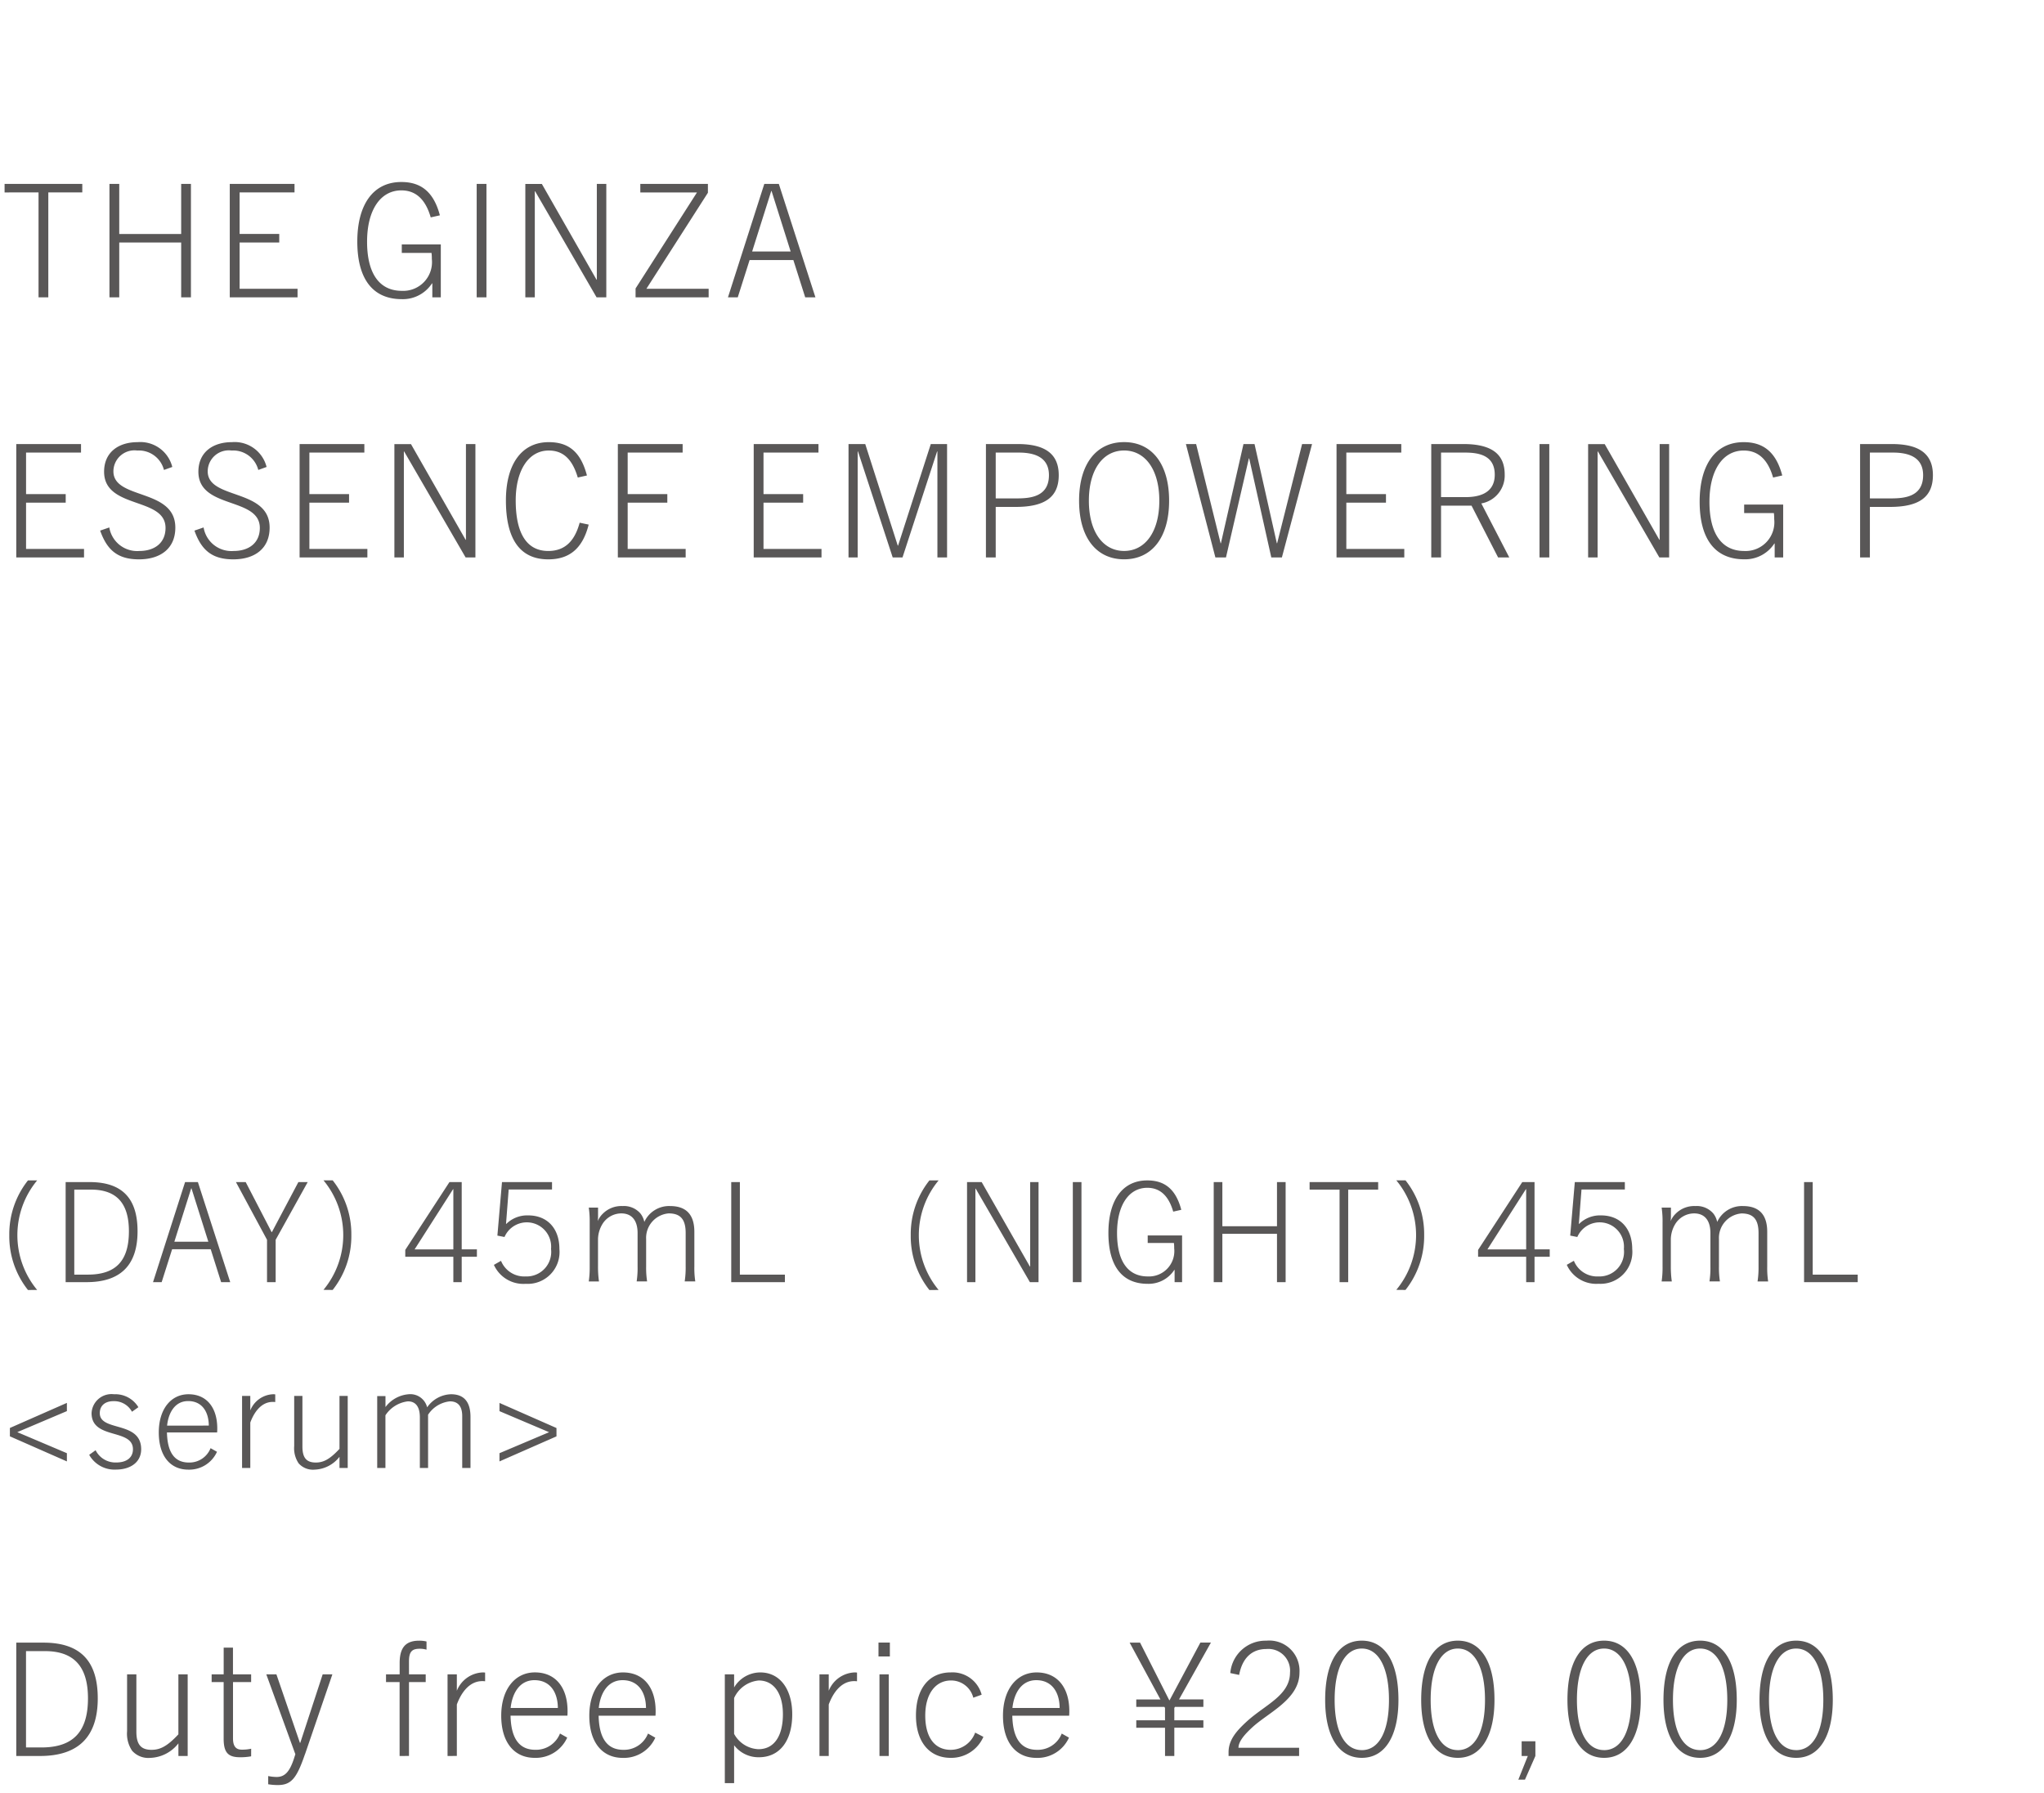 <svg xmlns="http://www.w3.org/2000/svg" width="220" height="193" viewBox="0 0 220 193">
  <g id="bs_detail_01" transform="translate(-50 -340)">
    <rect id="長方形_2588" data-name="長方形 2588" width="220" height="193" transform="translate(50 340)" fill="#fff"/>
    <path id="パス_3805" data-name="パス 3805" d="M4.3,18c4.131,0,6.222-2.057,6.222-6.2,0-3.859-1.717-6-5.848-6H1.751V18Zm-1.5-.918V6.712H4.828c3.111,0,4.641,1.632,4.641,5.083,0,3.621-1.615,5.287-5.015,5.287ZM20.2,18V9.211h-1v6.46c-1.19,1.275-1.955,1.666-2.89,1.666-1.156,0-1.632-.595-1.632-1.955V9.211h-1v6.12a3.283,3.283,0,0,0,.544,2.108,2.334,2.334,0,0,0,1.938.765,4.016,4.016,0,0,0,3.043-1.564V18Zm6.834-.782a4.412,4.412,0,0,1-1.02.1c-.663,0-.935-.425-.935-1.207V10.044H27.03V9.211H25.075V6.338h-1V9.211H22.78v.833h1.292V16.13c0,1.5.476,2.006,1.768,2.006a6.338,6.338,0,0,0,1.19-.1Zm5.8.578,2.941-8.585H34.731l-2.414,7.378h-.034L29.75,9.211H28.662l3.128,8.6-.153.476c-.459,1.394-.969,1.972-1.87,1.972a4.708,4.708,0,0,1-.9-.1v.884a6.081,6.081,0,0,0,1.037.085C31.365,21.128,31.943,20.38,32.827,17.8Zm11.186.2V10.044h1.8V9.211h-1.8V7.817c0-1.088.357-1.36,1.173-1.36a2.588,2.588,0,0,1,.714.1V5.675a3.369,3.369,0,0,0-.8-.085c-1.547,0-2.091.867-2.091,2.414V9.211H41.548v.833H43.01V18Zm5.151,0V12.458c.476-1.292,1.36-2.516,2.737-2.516a2.444,2.444,0,0,1,.306.017V9.024a1.556,1.556,0,0,0-.272-.017,3.134,3.134,0,0,0-2.771,1.972V9.211h-1V18Zm11.883-1.972-.782-.442a2.771,2.771,0,0,1-2.652,1.751c-1.853,0-2.618-1.394-2.669-3.672h6.12c.017-.221.017-.374.017-.493,0-2.5-1.258-4.165-3.519-4.165-2.125,0-3.621,1.8-3.621,4.658,0,2.89,1.411,4.539,3.6,4.539A3.711,3.711,0,0,0,61.047,16.028ZM57.528,9.84c1.615,0,2.5,1.207,2.516,2.992H54.961C55.131,11.234,55.93,9.84,57.528,9.84Zm13,6.188-.782-.442A2.771,2.771,0,0,1,67.1,17.337c-1.853,0-2.618-1.394-2.669-3.672h6.12c.017-.221.017-.374.017-.493,0-2.5-1.258-4.165-3.519-4.165-2.125,0-3.621,1.8-3.621,4.658,0,2.89,1.411,4.539,3.6,4.539A3.711,3.711,0,0,0,70.533,16.028ZM67.014,9.84c1.615,0,2.5,1.207,2.516,2.992H64.447C64.617,11.234,65.416,9.84,67.014,9.84Zm12,11.084v-4.08a3.3,3.3,0,0,0,2.669,1.292c2.227,0,3.587-1.751,3.587-4.624,0-2.7-1.326-4.505-3.434-4.505a3.283,3.283,0,0,0-2.822,1.615V9.211h-1V20.924Zm0-9.163a3.237,3.237,0,0,1,2.652-1.887c1.615,0,2.6,1.377,2.6,3.638,0,2.278-.9,3.757-2.635,3.757a3.126,3.126,0,0,1-2.618-1.649ZM89.2,18V12.458c.476-1.292,1.36-2.516,2.737-2.516a2.444,2.444,0,0,1,.306.017V9.024a1.556,1.556,0,0,0-.272-.017A3.134,3.134,0,0,0,89.2,10.979V9.211h-1V18ZM95.778,7.29v-1.5H94.554v1.5ZM95.659,18V9.211h-1V18Zm9.3-2.516a2.807,2.807,0,0,1-2.635,1.853c-1.734,0-2.737-1.36-2.737-3.689,0-2.312,1.088-3.774,2.771-3.774a2.456,2.456,0,0,1,2.4,1.853l.9-.323a3.246,3.246,0,0,0-3.315-2.4c-2.346,0-3.757,1.734-3.757,4.641,0,2.771,1.394,4.556,3.74,4.556a3.771,3.771,0,0,0,3.519-2.261Zm10.1.544-.782-.442a2.771,2.771,0,0,1-2.652,1.751c-1.853,0-2.618-1.394-2.669-3.672h6.12c.017-.221.017-.374.017-.493,0-2.5-1.258-4.165-3.519-4.165-2.125,0-3.621,1.8-3.621,4.658,0,2.89,1.411,4.539,3.6,4.539A3.711,3.711,0,0,0,115.056,16.028ZM111.537,9.84c1.615,0,2.5,1.207,2.516,2.992H108.97C109.14,11.234,109.939,9.84,111.537,9.84Zm17.986,2.873v-.8H126.9l3.434-6.12H129.2L125.885,12h-.034l-3.145-6.205h-1.122l3.315,6.12h-2.6v.8h3.026l.068.119v1.326H122.3v.8h3.094V18h1V14.957h3.128v-.8h-3.128V12.832l.068-.119ZM139.825,18v-.884H133.3c0-.68.663-1.445,1.5-2.21,1.734-1.6,5.066-3.009,5.066-5.882a3.252,3.252,0,0,0-3.57-3.434,3.8,3.8,0,0,0-3.876,3.485l.952.2c.34-1.836,1.394-2.788,2.924-2.788a2.337,2.337,0,0,1,2.55,2.533c0,2.465-2.669,3.451-4.658,5.27-1.054.969-1.955,1.955-1.955,3.3V18Zm6.749.2c2.533,0,3.944-2.4,3.944-6.239,0-4.063-1.445-6.375-3.944-6.375S142.63,7.9,142.63,11.965C142.63,15.807,144.041,18.2,146.574,18.2Zm0-.833c-1.836,0-2.924-1.989-2.924-5.406s1.088-5.525,2.924-5.525,2.924,2.108,2.924,5.525S148.41,17.371,146.574,17.371Zm10.336.833c2.533,0,3.944-2.4,3.944-6.239,0-4.063-1.445-6.375-3.944-6.375s-3.944,2.312-3.944,6.375C152.966,15.807,154.377,18.2,156.91,18.2Zm0-.833c-1.836,0-2.924-1.989-2.924-5.406s1.088-5.525,2.924-5.525,2.924,2.108,2.924,5.525S158.746,17.371,156.91,17.371Zm7.225,3.179L165.257,18V16.419h-1.479V18h.663l-1.02,2.55Zm8.517-2.346c2.533,0,3.944-2.4,3.944-6.239,0-4.063-1.445-6.375-3.944-6.375s-3.944,2.312-3.944,6.375C168.708,15.807,170.119,18.2,172.652,18.2Zm0-.833c-1.836,0-2.924-1.989-2.924-5.406s1.088-5.525,2.924-5.525,2.924,2.108,2.924,5.525S174.488,17.371,172.652,17.371Zm10.336.833c2.533,0,3.944-2.4,3.944-6.239,0-4.063-1.445-6.375-3.944-6.375s-3.944,2.312-3.944,6.375C179.044,15.807,180.455,18.2,182.988,18.2Zm0-.833c-1.836,0-2.924-1.989-2.924-5.406s1.088-5.525,2.924-5.525,2.924,2.108,2.924,5.525S184.824,17.371,182.988,17.371Zm10.336.833c2.533,0,3.944-2.4,3.944-6.239,0-4.063-1.445-6.375-3.944-6.375S189.38,7.9,189.38,11.965C189.38,15.807,190.791,18.2,193.324,18.2Zm0-.833c-1.836,0-2.924-1.989-2.924-5.406s1.088-5.525,2.924-5.525,2.924,2.108,2.924,5.525S195.16,17.371,193.324,17.371Z" transform="translate(50 511)" fill="#595757"/>
    <path id="パス_3806" data-name="パス 3806" d="M9.044,18v-.918H2.805V12.1H7.072v-.918H2.805V6.712H8.721V5.794H1.751V18Zm9.5-9.741a3.546,3.546,0,0,0-3.74-2.669c-2.091,0-3.6,1.122-3.6,3.179,0,4.063,6.613,2.686,6.613,6.052,0,1.615-1.173,2.482-2.822,2.482a3.039,3.039,0,0,1-3.23-2.533l-.986.34c.748,2.108,1.9,3.094,4.182,3.094,2.295,0,3.91-1.156,3.91-3.417,0-4.25-6.664-2.975-6.664-6.052a2.267,2.267,0,0,1,2.567-2.244,2.788,2.788,0,0,1,2.873,2.091Zm10.149,0a3.546,3.546,0,0,0-3.74-2.669c-2.091,0-3.6,1.122-3.6,3.179,0,4.063,6.613,2.686,6.613,6.052,0,1.615-1.173,2.482-2.822,2.482a3.039,3.039,0,0,1-3.23-2.533l-.986.34c.748,2.108,1.9,3.094,4.182,3.094,2.3,0,3.91-1.156,3.91-3.417,0-4.25-6.664-2.975-6.664-6.052a2.267,2.267,0,0,1,2.567-2.244A2.788,2.788,0,0,1,27.8,8.582ZM39.542,18v-.918H33.3V12.1H37.57v-.918H33.3V6.712h5.916V5.794h-6.97V18ZM51.17,18V5.794H50.15V16.1h-.034l-5.882-10.3H42.449V18h1.02V6.593H43.5L50.116,18Zm11.22-3.74c-.561,2.074-1.666,3.043-3.383,3.043-2.363,0-3.5-1.972-3.5-5.44,0-3.247,1.394-5.372,3.553-5.372,1.53,0,2.533.9,3.128,2.907l.986-.221c-.68-2.584-2.006-3.587-4.114-3.587-2.873,0-4.607,2.312-4.607,6.273,0,3.91,1.343,6.341,4.556,6.341,2.176,0,3.672-1.054,4.352-3.74ZM73.8,18v-.918H67.558V12.1h4.267v-.918H67.558V6.712h5.916V5.794H66.5V18Zm14.62,0v-.918H82.178V12.1h4.267v-.918H82.178V6.712h5.916V5.794h-6.97V18Zm13.515,0V5.794h-1.751L96.662,16.725h-.034l-3.5-10.931h-1.8V18h.986V6.593h.034L96.084,18h1.054l3.723-11.407h.034V18Zm5.236,0V12.56h2.159c3.179,0,4.624-1.088,4.624-3.417,0-2.3-1.479-3.349-4.42-3.349h-3.417V18Zm0-6.358V6.712h2.482c2.125,0,3.247.782,3.247,2.431,0,2.329-2.006,2.5-3.451,2.5ZM120.989,18.2c2.975,0,4.845-2.329,4.845-6.307s-1.87-6.307-4.845-6.307-4.845,2.329-4.845,6.307S118.014,18.2,120.989,18.2Zm0-.9c-2.244,0-3.791-2.023-3.791-5.406s1.547-5.406,3.791-5.406,3.791,2.023,3.791,5.406S123.233,17.3,120.989,17.3Zm16.983.7,3.247-12.206h-1.071L137.462,16.47h-.034l-2.4-10.676h-1.19L131.41,16.47h-.034L128.741,5.794h-1.1L130.815,18h1.139l2.465-10.659h.034L136.833,18Zm13.175,0v-.918h-6.239V12.1h4.267v-.918h-4.267V6.712h5.916V5.794h-6.97V18Zm11.3,0-3.009-5.814a3.053,3.053,0,0,0,2.516-3.111c0-2.142-1.326-3.281-4.437-3.281h-3.468V18h1.054V12.424h3.281L161.245,18Zm-7.344-6.494V6.712h2.567c1.5,0,3.213.289,3.213,2.38,0,2.193-2.023,2.414-3.179,2.414ZM166.753,18V5.794H165.7V18Zm12.9,0V5.794h-1.02V16.1H178.6l-5.882-10.3h-1.785V18h1.02V6.593h.034L178.6,18Zm12.274,0V12.305h-4.2v.918h3.2a4.568,4.568,0,0,1,.034.646,3.094,3.094,0,0,1-3.23,3.434c-2.431,0-3.74-1.887-3.74-5.287,0-3.417,1.445-5.525,3.689-5.525,1.5,0,2.584.9,3.162,2.907l.986-.221c-.68-2.584-2.091-3.587-4.148-3.587-3.111,0-4.743,2.533-4.743,6.409,0,3.961,1.615,6.2,4.794,6.2a3.742,3.742,0,0,0,3.247-1.7h.034V18Zm9.333,0V12.56h2.159c3.179,0,4.624-1.088,4.624-3.417,0-2.3-1.479-3.349-4.42-3.349h-3.417V18Zm0-6.358V6.712h2.482c2.125,0,3.247.782,3.247,2.431,0,2.329-2.006,2.5-3.451,2.5Z" transform="translate(50 382)" fill="#595757"/>
    <path id="パス_3807" data-name="パス 3807" d="M5.2,18V6.712H8.857V5.794H.493v.918H4.148V18Zm15.351,0V5.794H19.5v5.389H12.835V5.794H11.781V18h1.054V12.1H19.5V18Zm11.475,0v-.918H25.789V12.1h4.267v-.918H25.789V6.712H31.7V5.794h-6.97V18Zm15.419,0V12.305h-4.2v.918h3.2a4.567,4.567,0,0,1,.034.646,3.094,3.094,0,0,1-3.23,3.434c-2.431,0-3.74-1.887-3.74-5.287,0-3.417,1.445-5.525,3.689-5.525,1.5,0,2.584.9,3.162,2.907l.986-.221C46.665,6.593,45.254,5.59,43.2,5.59c-3.111,0-4.743,2.533-4.743,6.409,0,3.961,1.615,6.2,4.794,6.2a3.742,3.742,0,0,0,3.247-1.7h.034V18Zm4.913,0V5.794H51.306V18Zm12.9,0V5.794h-1.02V16.1h-.034l-5.882-10.3H56.542V18h1.02V6.593H57.6L64.209,18Zm11.016,0v-.918h-6.7L76.194,6.746V5.794H68.918v.918h6.1L68.408,17.048V18Zm11.492,0L83.827,5.794H82.263L78.353,18h1.054l1.275-4.012h4.709L86.666,18ZM83.011,6.559h.034L85.1,13.07H80.954Z" transform="translate(50 354)" fill="#595757"/>
    <path id="パス_3808" data-name="パス 3808" d="M4,16.84A9.223,9.223,0,0,1,4,5.05h-.99A9.3,9.3,0,0,0,1,10.945a9.3,9.3,0,0,0,2.01,5.9ZM9.315,16c3.645,0,5.49-1.815,5.49-5.475,0-3.4-1.515-5.295-5.16-5.295H7.065V16Zm-1.32-.81V6.04H9.78c2.745,0,4.095,1.44,4.095,4.485,0,3.2-1.425,4.665-4.425,4.665ZM24.78,16,21.3,5.23H19.92L16.47,16h.93l1.125-3.54H22.68L23.8,16ZM20.58,5.905h.03l1.815,5.745h-3.66ZM29.67,16V11.44l3.45-6.21H32.115l-2.85,5.385h-.03L26.445,5.23h-1.05l3.345,6.21V16Zm6.135.84a9.3,9.3,0,0,0,2.01-5.9,9.3,9.3,0,0,0-2.01-5.9h-.99a9.223,9.223,0,0,1,0,11.79ZM49.695,16V13.27H51.33v-.8H49.695V5.23h-1.32l-4.755,7.3v.735h5.175V16Zm-.9-3.525h-4.17l4.14-6.48h.03ZM60.21,12.43c0-2.2-1.29-3.615-3.36-3.615a3.207,3.207,0,0,0-2.355.915h-.03l.285-3.7h4.665V5.23H54.03l-.495,5.76.765.15a2.619,2.619,0,0,1,5.01,1.29,2.641,2.641,0,0,1-2.73,2.955,2.7,2.7,0,0,1-2.655-1.68l-.765.435a3.479,3.479,0,0,0,3.42,2.04A3.428,3.428,0,0,0,60.21,12.43Zm4.26,3.495a11.027,11.027,0,0,1-.105-1.62v-2.94a3.244,3.244,0,0,1,.45-1.575A2.4,2.4,0,0,1,66.87,8.6c1.125,0,1.755.75,1.755,2.115v3.585a9.625,9.625,0,0,1-.1,1.62h1.125a9.548,9.548,0,0,1-.105-1.605V11.365A2.642,2.642,0,0,1,71.97,8.6c1.275,0,1.83.645,1.83,2.115v3.585a9.862,9.862,0,0,1-.105,1.62h1.14a9.432,9.432,0,0,1-.1-1.605V10.585c0-1.845-.87-2.775-2.61-2.775a2.927,2.927,0,0,0-2.775,1.71,2.15,2.15,0,0,0-.435-.93,2.352,2.352,0,0,0-1.92-.78,2.811,2.811,0,0,0-2.145.855,2.338,2.338,0,0,0-.51.765,5.085,5.085,0,0,0,.03-.555v-.9h-1a10.108,10.108,0,0,1,.1,1.62v4.71a10.489,10.489,0,0,1-.1,1.62ZM84.48,16v-.81H79.635V5.23h-.93V16Zm16.545.84a9.223,9.223,0,0,1,0-11.79h-.99a9.3,9.3,0,0,0-2.01,5.9,9.3,9.3,0,0,0,2.01,5.9ZM111.78,16V5.23h-.9v9.09h-.03l-5.19-9.09h-1.575V16h.9V5.935h.03L110.85,16Zm4.62,0V5.23h-.93V16Zm10.83,0V10.975h-3.7v.81h2.82a4.03,4.03,0,0,1,.03.57,2.73,2.73,0,0,1-2.85,3.03c-2.145,0-3.3-1.665-3.3-4.665,0-3.015,1.275-4.875,3.255-4.875,1.32,0,2.28.795,2.79,2.565l.87-.195c-.6-2.28-1.845-3.165-3.66-3.165-2.745,0-4.185,2.235-4.185,5.655,0,3.495,1.425,5.475,4.23,5.475a3.3,3.3,0,0,0,2.865-1.5h.03V16Zm11.145,0V5.23h-.93V9.985h-5.88V5.23h-.93V16h.93V10.8h5.88V16Zm6.735,0V6.04h3.225V5.23h-7.38v.81h3.225V16Zm6.165.84a9.3,9.3,0,0,0,2.01-5.9,9.3,9.3,0,0,0-2.01-5.9h-.99a9.223,9.223,0,0,1,0,11.79Zm13.89-.84V13.27H166.8v-.8h-1.635V5.23h-1.32l-4.755,7.3v.735h5.175V16Zm-.9-3.525h-4.17l4.14-6.48h.03Zm11.415-.045c0-2.2-1.29-3.615-3.36-3.615a3.207,3.207,0,0,0-2.355.915h-.03l.285-3.7h4.665V5.23H169.5l-.495,5.76.765.15a2.619,2.619,0,0,1,5.01,1.29,2.641,2.641,0,0,1-2.73,2.955A2.7,2.7,0,0,1,169.4,13.7l-.765.435a3.479,3.479,0,0,0,3.42,2.04A3.428,3.428,0,0,0,175.68,12.43Zm4.26,3.495a11.027,11.027,0,0,1-.105-1.62v-2.94a3.244,3.244,0,0,1,.45-1.575A2.4,2.4,0,0,1,182.34,8.6c1.125,0,1.755.75,1.755,2.115v3.585a9.625,9.625,0,0,1-.1,1.62h1.125a9.547,9.547,0,0,1-.105-1.605V11.365a2.642,2.642,0,0,1,2.43-2.76c1.275,0,1.83.645,1.83,2.115v3.585a9.861,9.861,0,0,1-.105,1.62h1.14a9.432,9.432,0,0,1-.1-1.605V10.585c0-1.845-.87-2.775-2.61-2.775a2.927,2.927,0,0,0-2.775,1.71,2.15,2.15,0,0,0-.435-.93,2.352,2.352,0,0,0-1.92-.78,2.81,2.81,0,0,0-2.145.855,2.338,2.338,0,0,0-.51.765,5.085,5.085,0,0,0,.03-.555v-.9h-1a10.108,10.108,0,0,1,.1,1.62v4.71a10.49,10.49,0,0,1-.1,1.62ZM199.95,16v-.81h-4.845V5.23h-.93V16ZM7.2,35.295V34.41L1.86,32.145,7.2,29.88v-.885l-6.135,2.7v.9Zm7.695-5.835a2.906,2.906,0,0,0-2.625-1.395A2.152,2.152,0,0,0,9.855,30.1c0,2.88,4.455,1.62,4.455,3.885,0,.87-.645,1.425-1.8,1.425a2.384,2.384,0,0,1-2.22-1.32l-.69.495a3.118,3.118,0,0,0,2.865,1.59c1.62,0,2.73-.825,2.73-2.19,0-3.09-4.455-1.86-4.455-3.885,0-.78.54-1.29,1.47-1.29a2.177,2.177,0,0,1,1.995,1.14Zm8.46,4.8-.69-.39a2.445,2.445,0,0,1-2.34,1.545c-1.635,0-2.31-1.23-2.355-3.24h5.4c.015-.195.015-.33.015-.435,0-2.2-1.11-3.675-3.1-3.675-1.875,0-3.195,1.59-3.195,4.11,0,2.55,1.245,4.005,3.18,4.005A3.275,3.275,0,0,0,23.355,34.26Zm-3.1-5.46c1.425,0,2.205,1.065,2.22,2.64H17.985C18.135,30.03,18.84,28.8,20.25,28.8ZM26.94,36V31.11c.42-1.14,1.2-2.22,2.415-2.22a2.156,2.156,0,0,1,.27.015V28.08a1.373,1.373,0,0,0-.24-.015,2.765,2.765,0,0,0-2.445,1.74v-1.56h-.885V36Zm10.485,0V28.245H36.54v5.7c-1.05,1.125-1.725,1.47-2.55,1.47-1.02,0-1.44-.525-1.44-1.725V28.245h-.885v5.4a2.9,2.9,0,0,0,.48,1.86,2.059,2.059,0,0,0,1.71.675A3.543,3.543,0,0,0,36.54,34.8V36ZM50.64,36V30.51c0-1.545-.63-2.445-2.1-2.445a3.234,3.234,0,0,0-2.565,1.41,1.866,1.866,0,0,0-1.995-1.41,3.457,3.457,0,0,0-2.49,1.38V28.26H40.6V36h.885V30.33a3.371,3.371,0,0,1,2.415-1.5c.855,0,1.29.6,1.29,1.725V36h.885V30.27a3.184,3.184,0,0,1,2.355-1.44c.66,0,1.32.315,1.32,1.59V36Zm9.255-3.4v-.9l-6.135-2.7v.885l5.34,2.265L53.76,34.41v.885Z" transform="translate(50 462)" fill="#595757"/>
  </g>
</svg>
